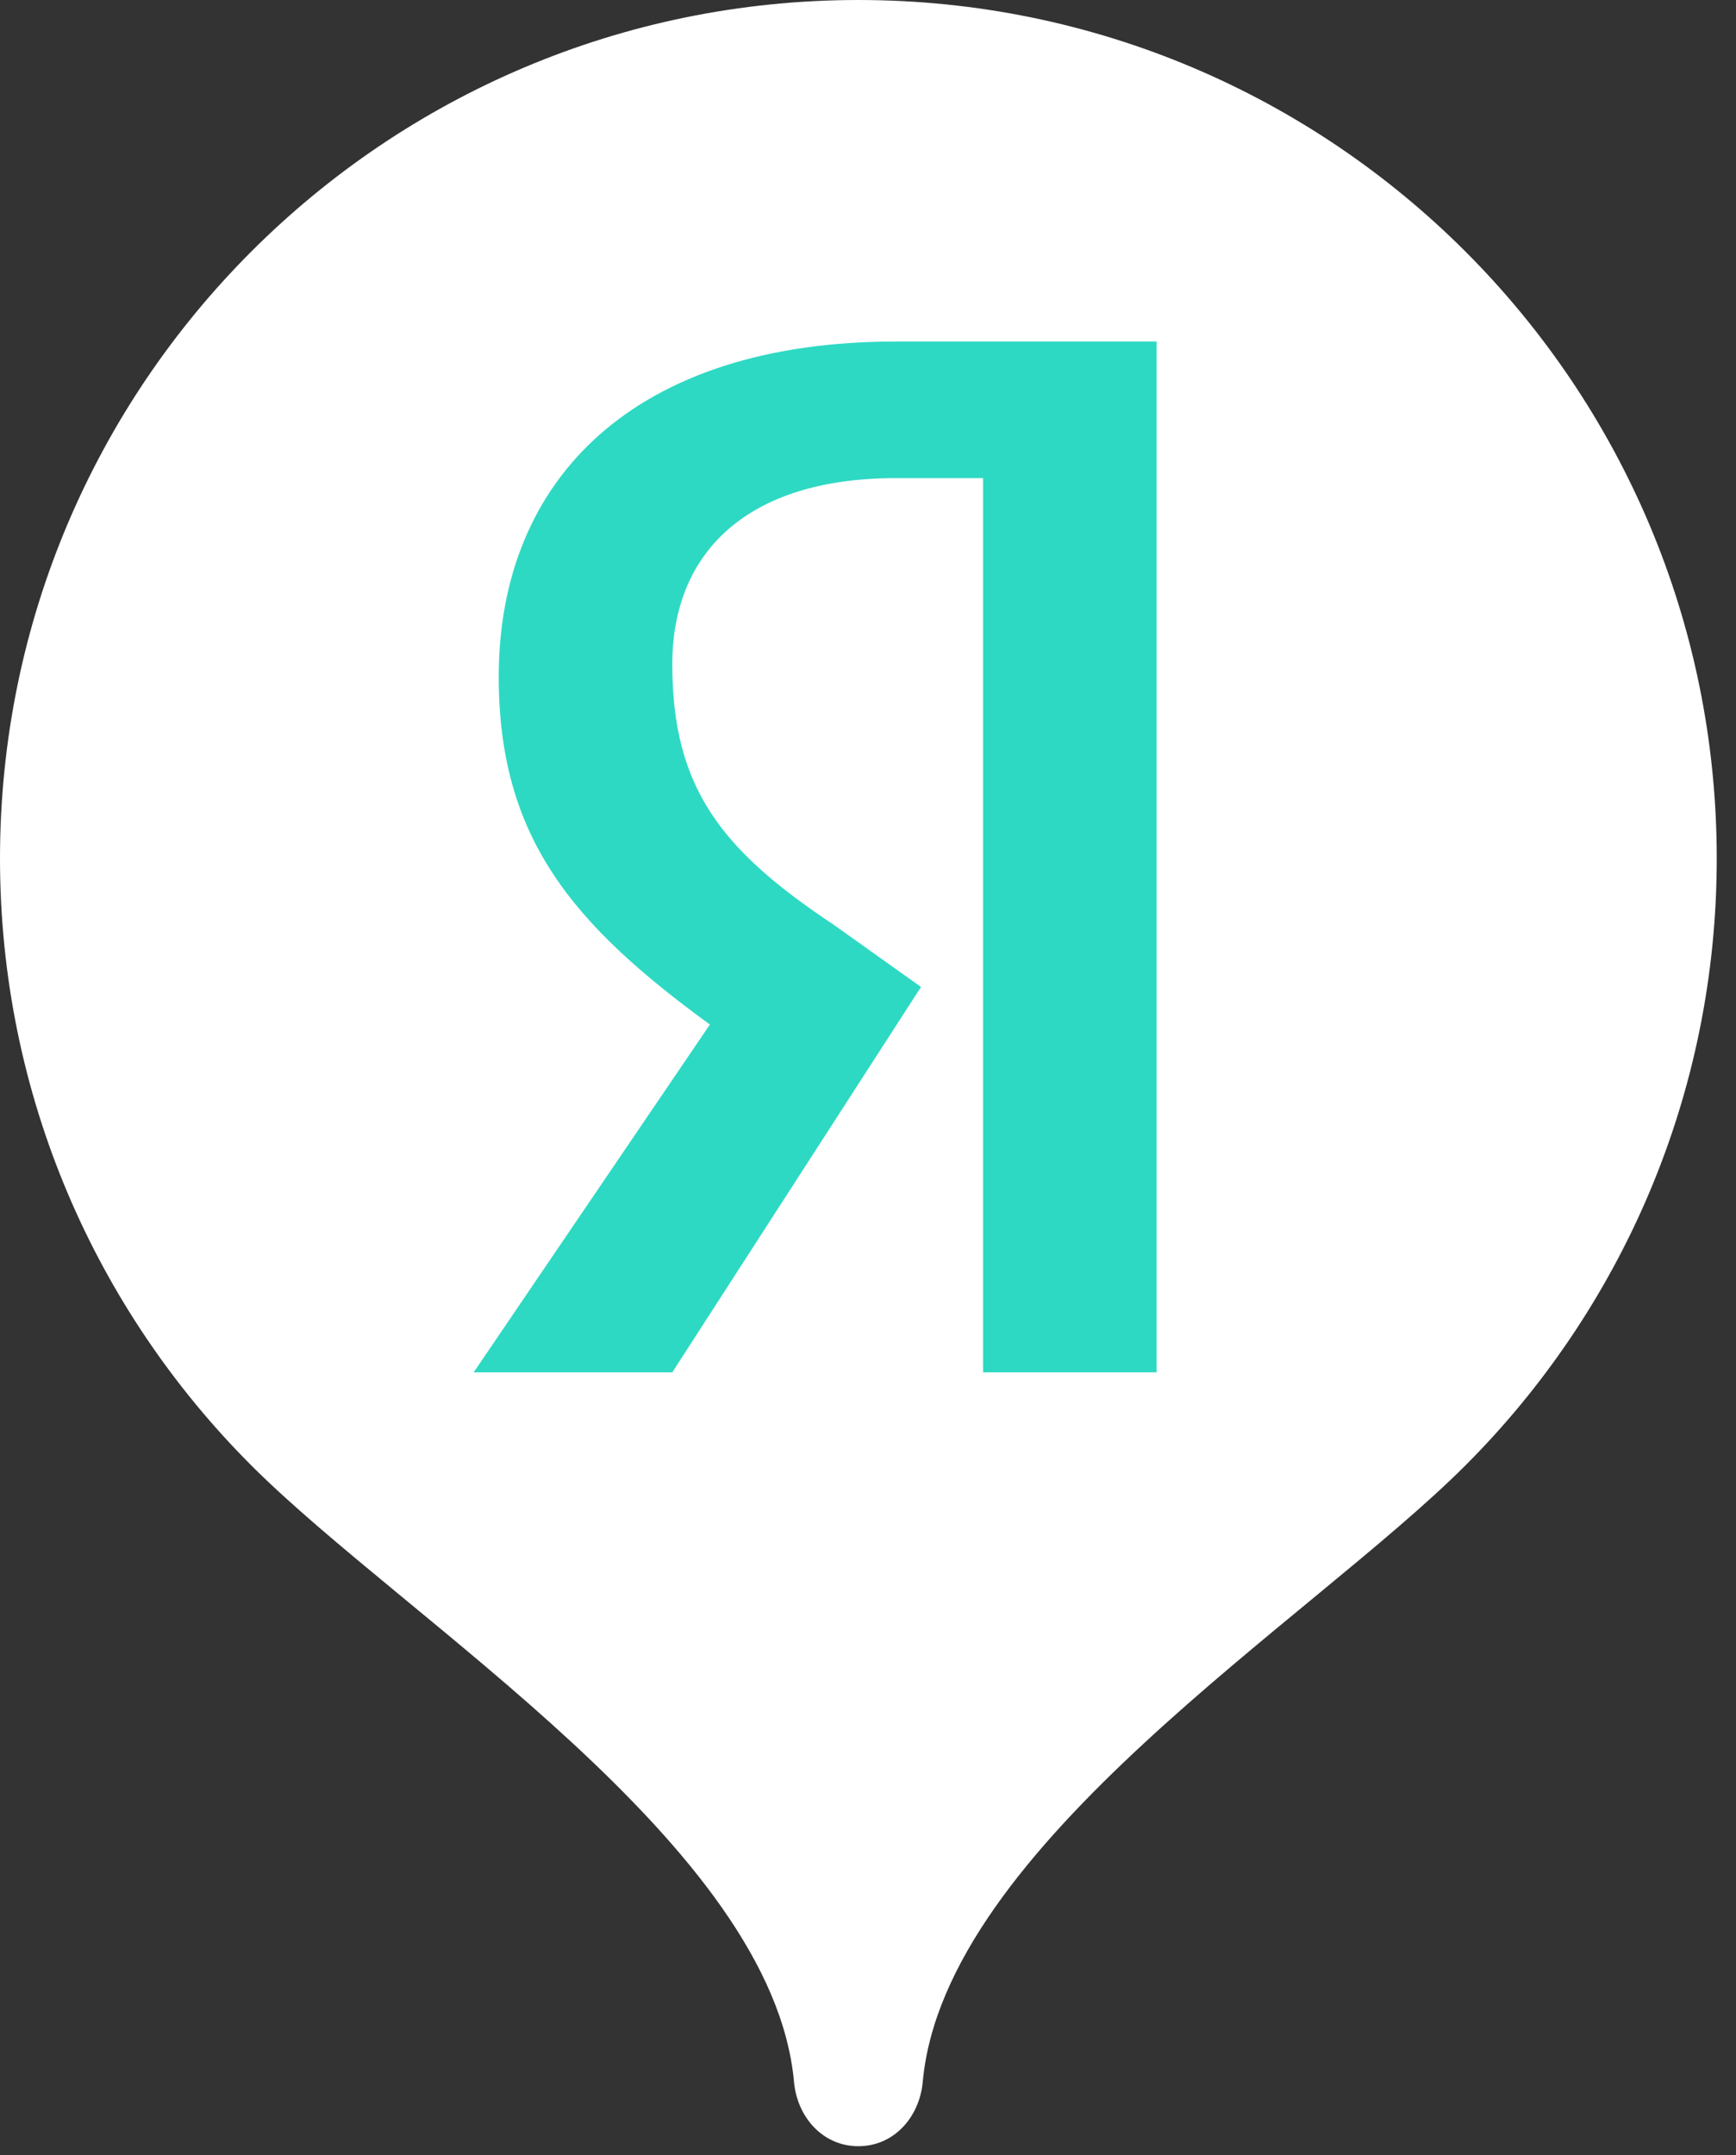 <?xml version="1.0" encoding="UTF-8"?> <svg xmlns="http://www.w3.org/2000/svg" width="87" height="108" viewBox="0 0 87 108" fill="none"><rect x="0" y="0" width="87" height="108" fill="#333333" stroke="none"/><path d="M43.017 0C19.259 0 0 19.259 0 43.018C0 54.893 4.811 65.645 12.593 73.429C20.377 81.217 38.716 92.488 39.791 104.317C39.952 106.091 41.236 107.544 43.017 107.544C44.798 107.544 46.082 106.091 46.244 104.317C47.319 92.488 65.657 81.217 73.441 73.429C81.223 65.645 86.035 54.893 86.035 43.018C86.035 19.259 66.776 0 43.017 0Z" fill="white"></path><path d="M49.235 23.958H44.901C37.428 23.958 33.692 27.695 33.692 33.284C33.692 39.502 36.173 42.61 41.793 46.347L46.157 49.455L33.692 68.766H23.738L35.576 51.339C28.731 46.347 24.994 42.013 24.994 33.912C24.994 23.958 31.839 17.113 44.901 17.113H57.964V68.766H49.266V23.958H49.235Z" fill="#2ED9C3"></path></svg> 